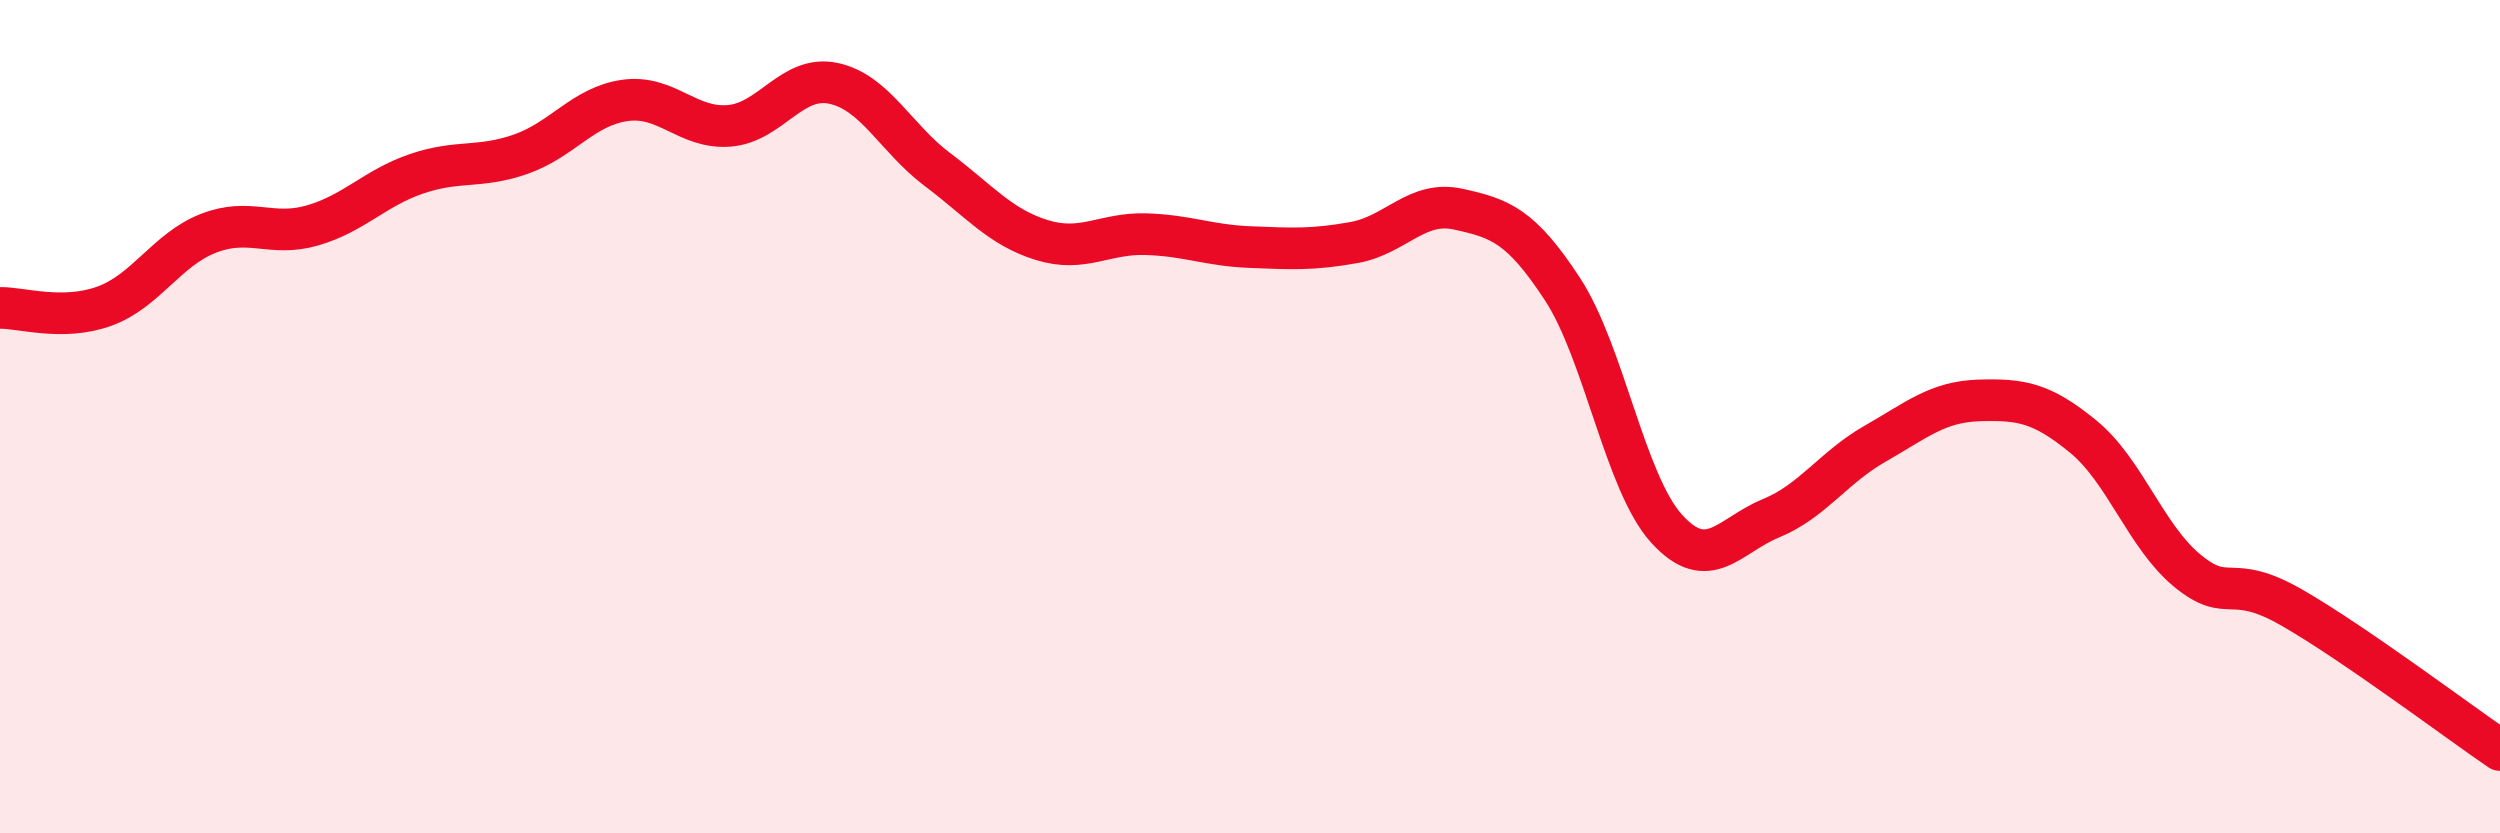 
    <svg width="60" height="20" viewBox="0 0 60 20" xmlns="http://www.w3.org/2000/svg">
      <path
        d="M 0,7.39 C 0.5,7.38 1.5,7.71 2.5,7.35 C 3.5,6.99 4,5.99 5,5.6 C 6,5.21 6.5,5.7 7.5,5.41 C 8.5,5.12 9,4.51 10,4.17 C 11,3.83 11.5,4.05 12.5,3.7 C 13.5,3.35 14,2.55 15,2.41 C 16,2.27 16.5,3.1 17.5,3.02 C 18.5,2.94 19,1.79 20,2 C 21,2.21 21.5,3.32 22.5,4.07 C 23.5,4.82 24,5.45 25,5.76 C 26,6.07 26.5,5.59 27.5,5.62 C 28.5,5.65 29,5.89 30,5.93 C 31,5.97 31.5,6 32.5,5.82 C 33.5,5.64 34,4.8 35,5.02 C 36,5.24 36.5,5.41 37.5,6.94 C 38.5,8.47 39,11.59 40,12.69 C 41,13.79 41.5,12.85 42.5,12.44 C 43.5,12.03 44,11.22 45,10.65 C 46,10.08 46.5,9.64 47.5,9.61 C 48.5,9.58 49,9.66 50,10.48 C 51,11.3 51.5,12.88 52.5,13.7 C 53.5,14.52 53.5,13.72 55,14.58 C 56.5,15.44 59,17.32 60,18L60 20L0 20Z"
        fill="#EB0A25"
        opacity="0.1"
        stroke-linecap="round"
        stroke-linejoin="round"
      />
      <path
        d="M 0,7.39 C 0.5,7.38 1.5,7.71 2.5,7.35 C 3.5,6.99 4,5.99 5,5.6 C 6,5.21 6.5,5.7 7.5,5.41 C 8.5,5.12 9,4.51 10,4.17 C 11,3.83 11.5,4.05 12.5,3.7 C 13.5,3.35 14,2.55 15,2.41 C 16,2.27 16.5,3.1 17.5,3.02 C 18.5,2.94 19,1.79 20,2 C 21,2.21 21.5,3.32 22.5,4.07 C 23.5,4.82 24,5.45 25,5.76 C 26,6.07 26.5,5.59 27.5,5.62 C 28.5,5.65 29,5.89 30,5.93 C 31,5.97 31.5,6 32.5,5.82 C 33.5,5.64 34,4.8 35,5.02 C 36,5.24 36.5,5.41 37.5,6.94 C 38.5,8.47 39,11.59 40,12.69 C 41,13.79 41.5,12.85 42.5,12.44 C 43.5,12.03 44,11.22 45,10.65 C 46,10.08 46.5,9.64 47.5,9.61 C 48.5,9.58 49,9.66 50,10.48 C 51,11.3 51.5,12.88 52.5,13.7 C 53.5,14.52 53.5,13.72 55,14.58 C 56.5,15.44 59,17.32 60,18"
        stroke="#EB0A25"
        stroke-width="1"
        fill="none"
        stroke-linecap="round"
        stroke-linejoin="round"
      />
    </svg>
  
